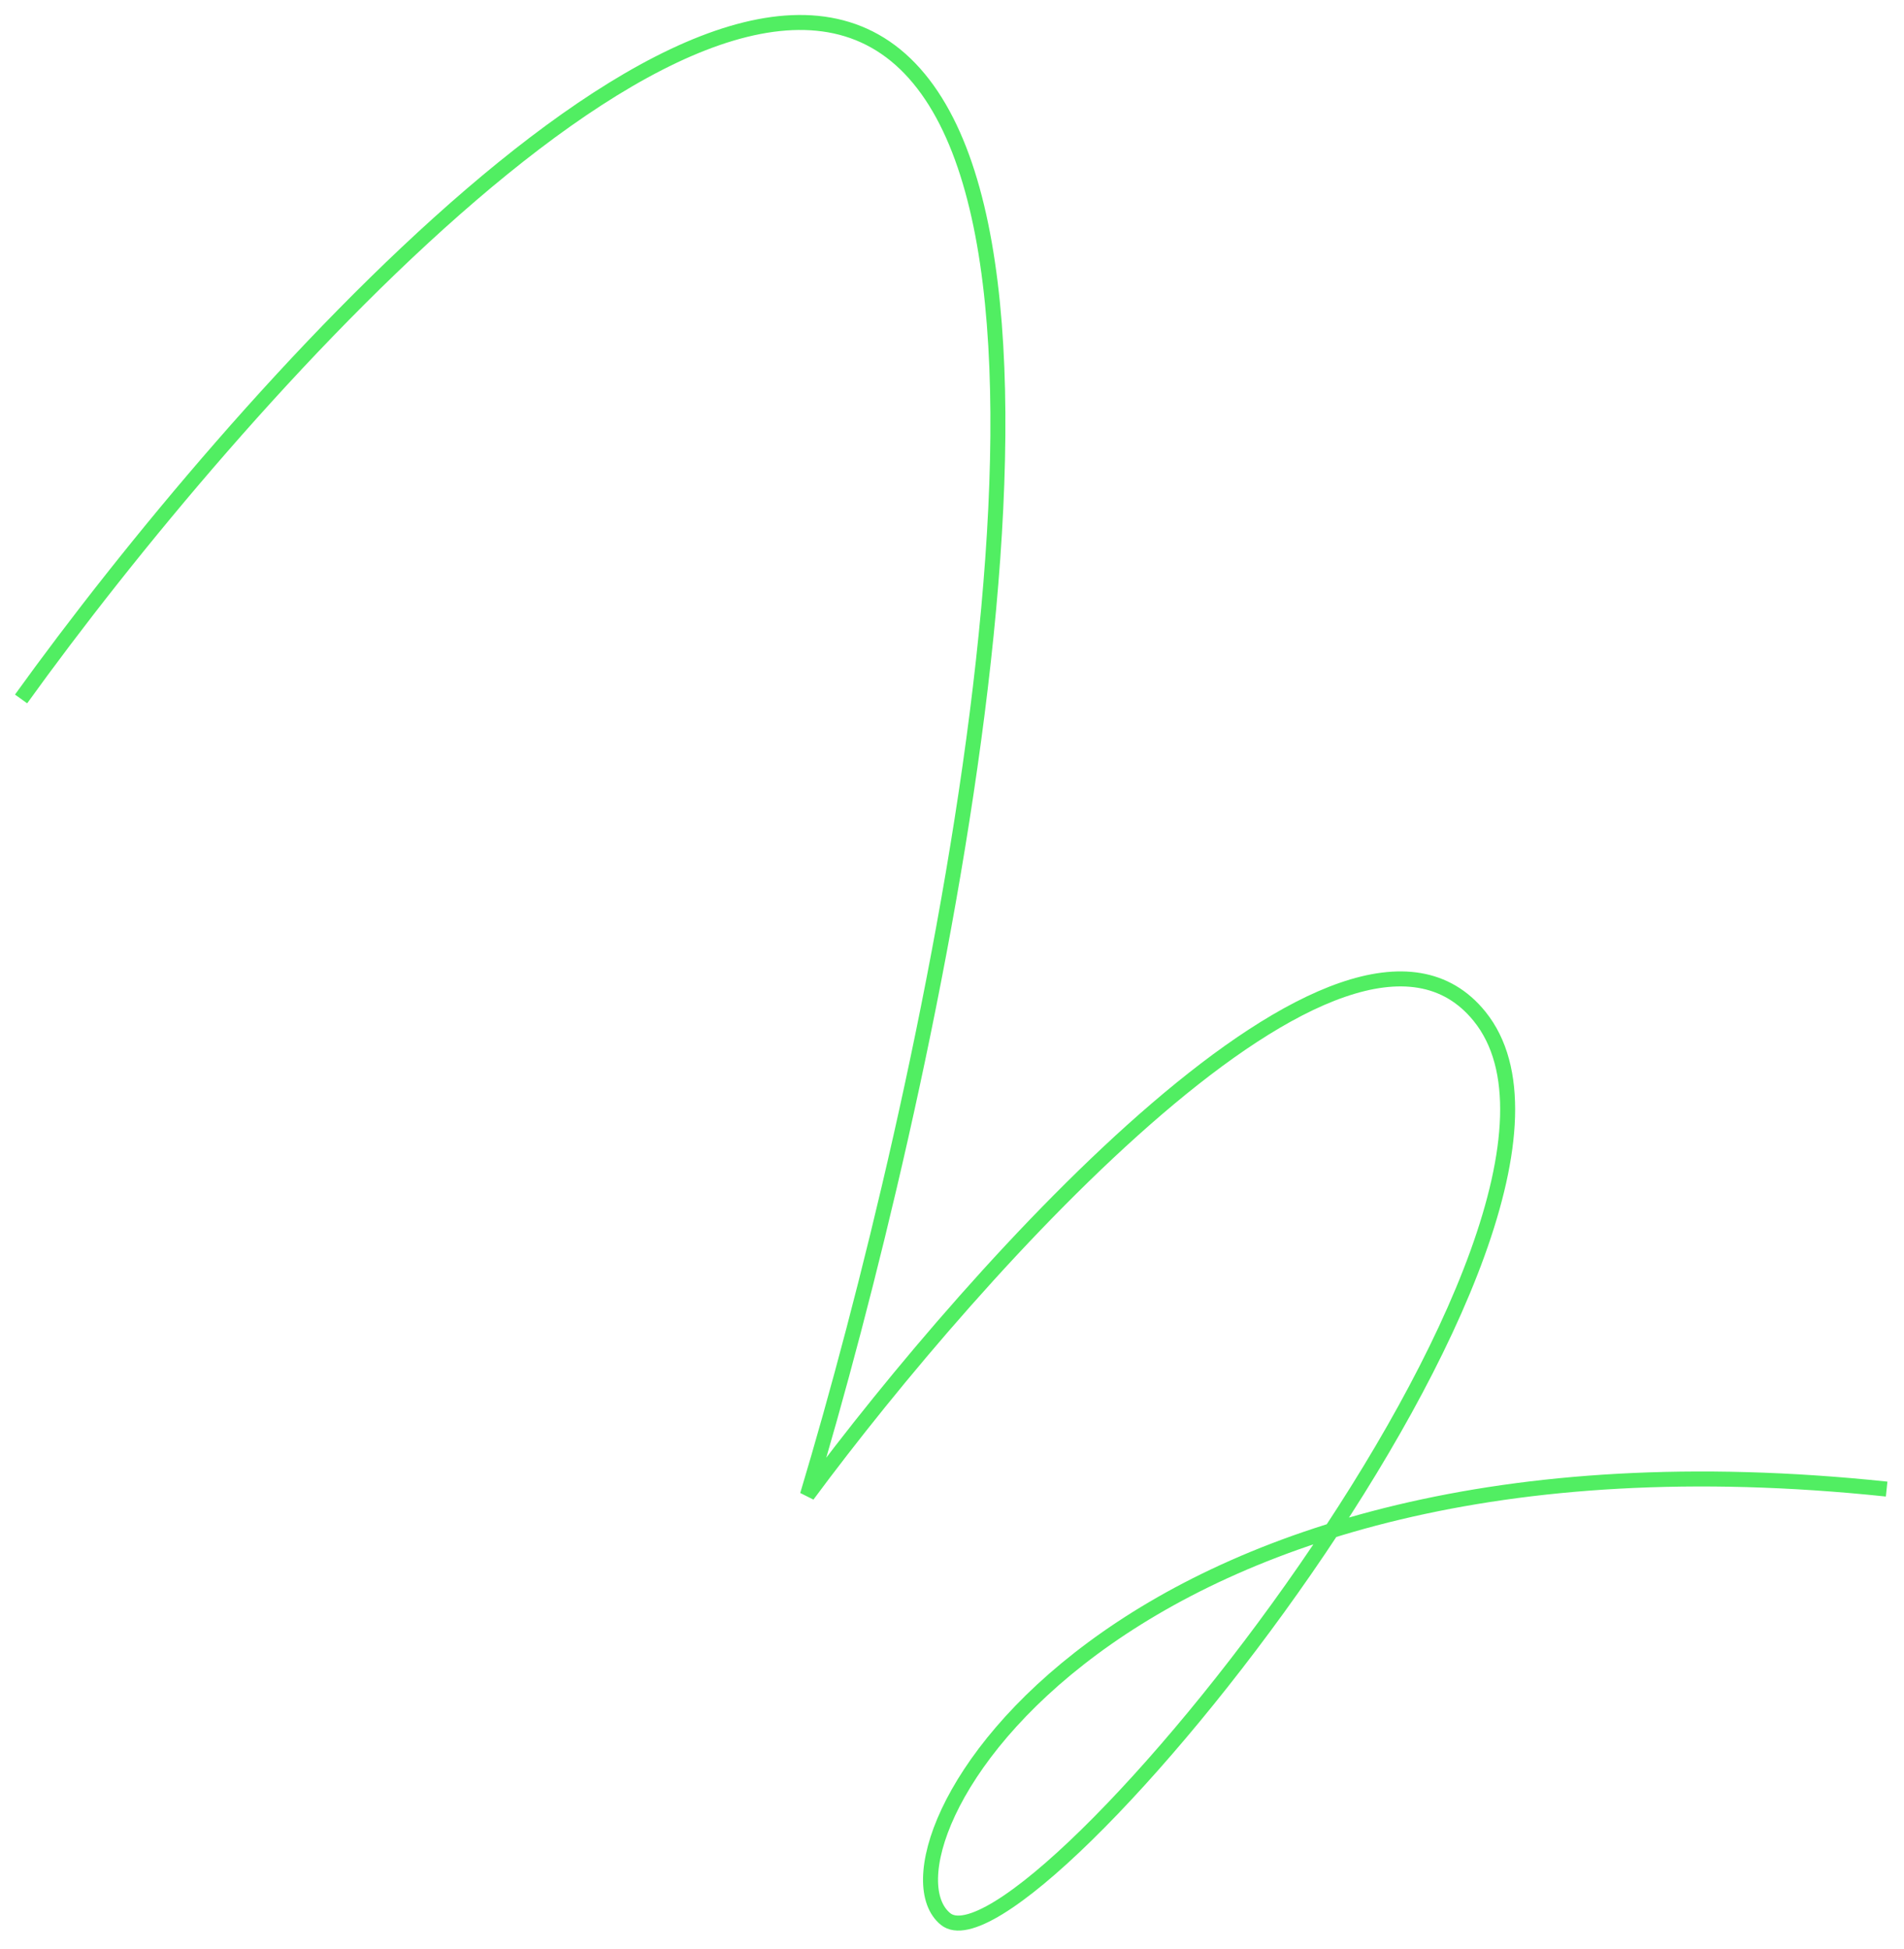 <?xml version="1.0" encoding="UTF-8"?> <svg xmlns="http://www.w3.org/2000/svg" width="254" height="260" viewBox="0 0 254 260" fill="none"><g opacity="0.8" filter="url(#filter0_g_176_511)"><path d="M2.812 93.238C31.281 53.702 94.854 -18.468 121.39 9.137C147.926 36.742 123.327 147.515 107.711 199.451C130.223 169.042 179.673 113.696 197.374 135.577C219.501 162.927 137.013 264.869 126.137 255.992C115.26 247.115 147.544 187.67 251.684 198.641" stroke="#26EA3B" stroke-width="2"></path></g><defs><filter id="filter0_g_176_511" x="0" y="0" width="253.789" height="259.538" filterUnits="userSpaceOnUse" color-interpolation-filters="sRGB"><feFlood flood-opacity="0" result="BackgroundImageFix"></feFlood><feBlend mode="normal" in="SourceGraphic" in2="BackgroundImageFix" result="shape"></feBlend><feTurbulence type="fractalNoise" baseFrequency="0.667 0.667" numOctaves="3" seed="2030"></feTurbulence><feDisplacementMap in="shape" scale="4" xChannelSelector="R" yChannelSelector="G" result="displacedImage" width="100%" height="100%"></feDisplacementMap><feMerge result="effect1_texture_176_511"><feMergeNode in="displacedImage"></feMergeNode></feMerge></filter></defs></svg> 